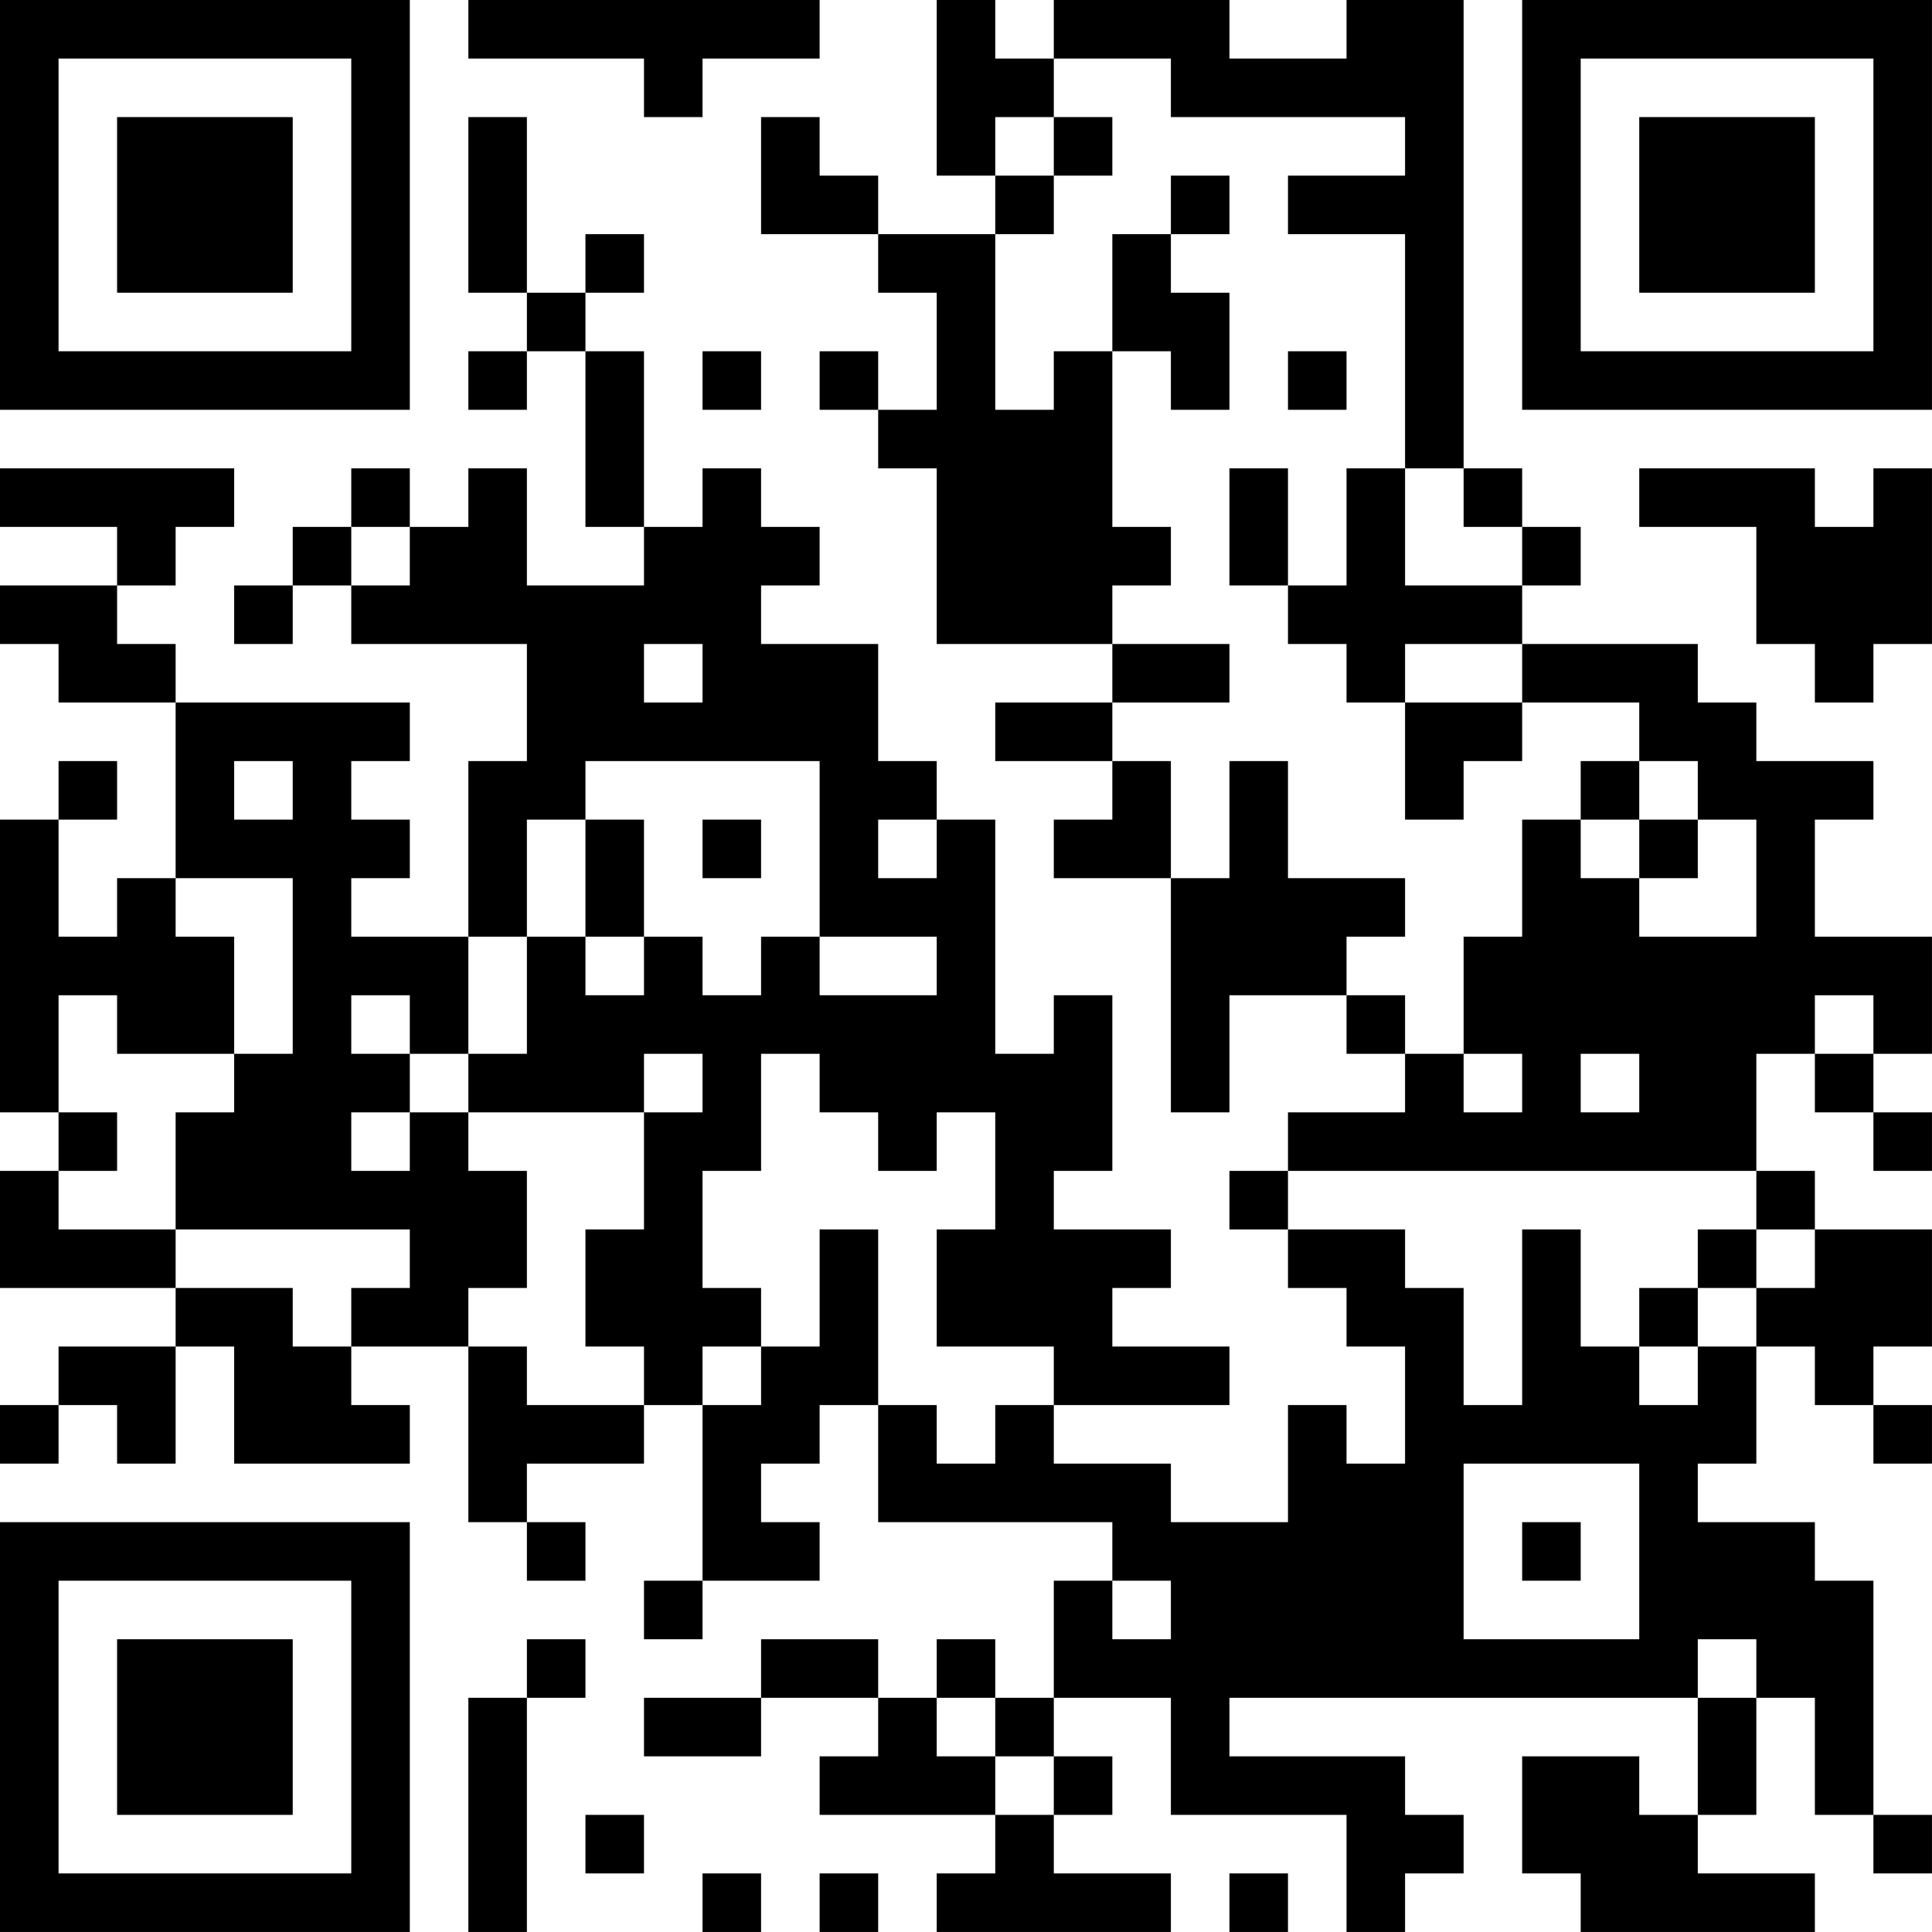 <?xml version="1.0" encoding="UTF-8"?>
<svg xmlns="http://www.w3.org/2000/svg" version="1.1" width="400" height="400" viewBox="0 0 400 400"><rect x="0" y="0" width="400" height="400" fill="#ffffff"/><g transform="scale(12.121)"><g transform="translate(0,0)"><path fill-rule="evenodd" d="M8 0L8 1L11 1L11 2L12 2L12 1L14 1L14 0ZM16 0L16 3L17 3L17 4L15 4L15 3L14 3L14 2L13 2L13 4L15 4L15 5L16 5L16 7L15 7L15 6L14 6L14 7L15 7L15 8L16 8L16 11L19 11L19 12L17 12L17 13L19 13L19 14L18 14L18 15L20 15L20 19L21 19L21 17L23 17L23 18L24 18L24 19L22 19L22 20L21 20L21 21L22 21L22 22L23 22L23 23L24 23L24 25L23 25L23 24L22 24L22 26L20 26L20 25L18 25L18 24L21 24L21 23L19 23L19 22L20 22L20 21L18 21L18 20L19 20L19 17L18 17L18 18L17 18L17 14L16 14L16 13L15 13L15 11L13 11L13 10L14 10L14 9L13 9L13 8L12 8L12 9L11 9L11 6L10 6L10 5L11 5L11 4L10 4L10 5L9 5L9 2L8 2L8 5L9 5L9 6L8 6L8 7L9 7L9 6L10 6L10 9L11 9L11 10L9 10L9 8L8 8L8 9L7 9L7 8L6 8L6 9L5 9L5 10L4 10L4 11L5 11L5 10L6 10L6 11L9 11L9 13L8 13L8 16L6 16L6 15L7 15L7 14L6 14L6 13L7 13L7 12L3 12L3 11L2 11L2 10L3 10L3 9L4 9L4 8L0 8L0 9L2 9L2 10L0 10L0 11L1 11L1 12L3 12L3 15L2 15L2 16L1 16L1 14L2 14L2 13L1 13L1 14L0 14L0 19L1 19L1 20L0 20L0 22L3 22L3 23L1 23L1 24L0 24L0 25L1 25L1 24L2 24L2 25L3 25L3 23L4 23L4 25L7 25L7 24L6 24L6 23L8 23L8 26L9 26L9 27L10 27L10 26L9 26L9 25L11 25L11 24L12 24L12 27L11 27L11 28L12 28L12 27L14 27L14 26L13 26L13 25L14 25L14 24L15 24L15 26L19 26L19 27L18 27L18 29L17 29L17 28L16 28L16 29L15 29L15 28L13 28L13 29L11 29L11 30L13 30L13 29L15 29L15 30L14 30L14 31L17 31L17 32L16 32L16 33L20 33L20 32L18 32L18 31L19 31L19 30L18 30L18 29L20 29L20 31L23 31L23 33L24 33L24 32L25 32L25 31L24 31L24 30L21 30L21 29L29 29L29 31L28 31L28 30L26 30L26 32L27 32L27 33L31 33L31 32L29 32L29 31L30 31L30 29L31 29L31 31L32 31L32 32L33 32L33 31L32 31L32 27L31 27L31 26L29 26L29 25L30 25L30 23L31 23L31 24L32 24L32 25L33 25L33 24L32 24L32 23L33 23L33 21L31 21L31 20L30 20L30 18L31 18L31 19L32 19L32 20L33 20L33 19L32 19L32 18L33 18L33 16L31 16L31 14L32 14L32 13L30 13L30 12L29 12L29 11L26 11L26 10L27 10L27 9L26 9L26 8L25 8L25 0L23 0L23 1L21 1L21 0L18 0L18 1L17 1L17 0ZM18 1L18 2L17 2L17 3L18 3L18 4L17 4L17 7L18 7L18 6L19 6L19 9L20 9L20 10L19 10L19 11L21 11L21 12L19 12L19 13L20 13L20 15L21 15L21 13L22 13L22 15L24 15L24 16L23 16L23 17L24 17L24 18L25 18L25 19L26 19L26 18L25 18L25 16L26 16L26 14L27 14L27 15L28 15L28 16L30 16L30 14L29 14L29 13L28 13L28 12L26 12L26 11L24 11L24 12L23 12L23 11L22 11L22 10L23 10L23 8L24 8L24 10L26 10L26 9L25 9L25 8L24 8L24 4L22 4L22 3L24 3L24 2L20 2L20 1ZM18 2L18 3L19 3L19 2ZM20 3L20 4L19 4L19 6L20 6L20 7L21 7L21 5L20 5L20 4L21 4L21 3ZM12 6L12 7L13 7L13 6ZM22 6L22 7L23 7L23 6ZM21 8L21 10L22 10L22 8ZM28 8L28 9L30 9L30 11L31 11L31 12L32 12L32 11L33 11L33 8L32 8L32 9L31 9L31 8ZM6 9L6 10L7 10L7 9ZM11 11L11 12L12 12L12 11ZM24 12L24 14L25 14L25 13L26 13L26 12ZM4 13L4 14L5 14L5 13ZM10 13L10 14L9 14L9 16L8 16L8 18L7 18L7 17L6 17L6 18L7 18L7 19L6 19L6 20L7 20L7 19L8 19L8 20L9 20L9 22L8 22L8 23L9 23L9 24L11 24L11 23L10 23L10 21L11 21L11 19L12 19L12 18L11 18L11 19L8 19L8 18L9 18L9 16L10 16L10 17L11 17L11 16L12 16L12 17L13 17L13 16L14 16L14 17L16 17L16 16L14 16L14 13ZM27 13L27 14L28 14L28 15L29 15L29 14L28 14L28 13ZM10 14L10 16L11 16L11 14ZM12 14L12 15L13 15L13 14ZM15 14L15 15L16 15L16 14ZM3 15L3 16L4 16L4 18L2 18L2 17L1 17L1 19L2 19L2 20L1 20L1 21L3 21L3 22L5 22L5 23L6 23L6 22L7 22L7 21L3 21L3 19L4 19L4 18L5 18L5 15ZM31 17L31 18L32 18L32 17ZM13 18L13 20L12 20L12 22L13 22L13 23L12 23L12 24L13 24L13 23L14 23L14 21L15 21L15 24L16 24L16 25L17 25L17 24L18 24L18 23L16 23L16 21L17 21L17 19L16 19L16 20L15 20L15 19L14 19L14 18ZM27 18L27 19L28 19L28 18ZM22 20L22 21L24 21L24 22L25 22L25 24L26 24L26 21L27 21L27 23L28 23L28 24L29 24L29 23L30 23L30 22L31 22L31 21L30 21L30 20ZM29 21L29 22L28 22L28 23L29 23L29 22L30 22L30 21ZM25 25L25 28L28 28L28 25ZM26 26L26 27L27 27L27 26ZM19 27L19 28L20 28L20 27ZM9 28L9 29L8 29L8 33L9 33L9 29L10 29L10 28ZM29 28L29 29L30 29L30 28ZM16 29L16 30L17 30L17 31L18 31L18 30L17 30L17 29ZM10 31L10 32L11 32L11 31ZM12 32L12 33L13 33L13 32ZM14 32L14 33L15 33L15 32ZM21 32L21 33L22 33L22 32ZM0 0L0 7L7 7L7 0ZM1 1L1 6L6 6L6 1ZM2 2L2 5L5 5L5 2ZM26 0L26 7L33 7L33 0ZM27 1L27 6L32 6L32 1ZM28 2L28 5L31 5L31 2ZM0 26L0 33L7 33L7 26ZM1 27L1 32L6 32L6 27ZM2 28L2 31L5 31L5 28Z" fill="#000000"/></g></g></svg>
